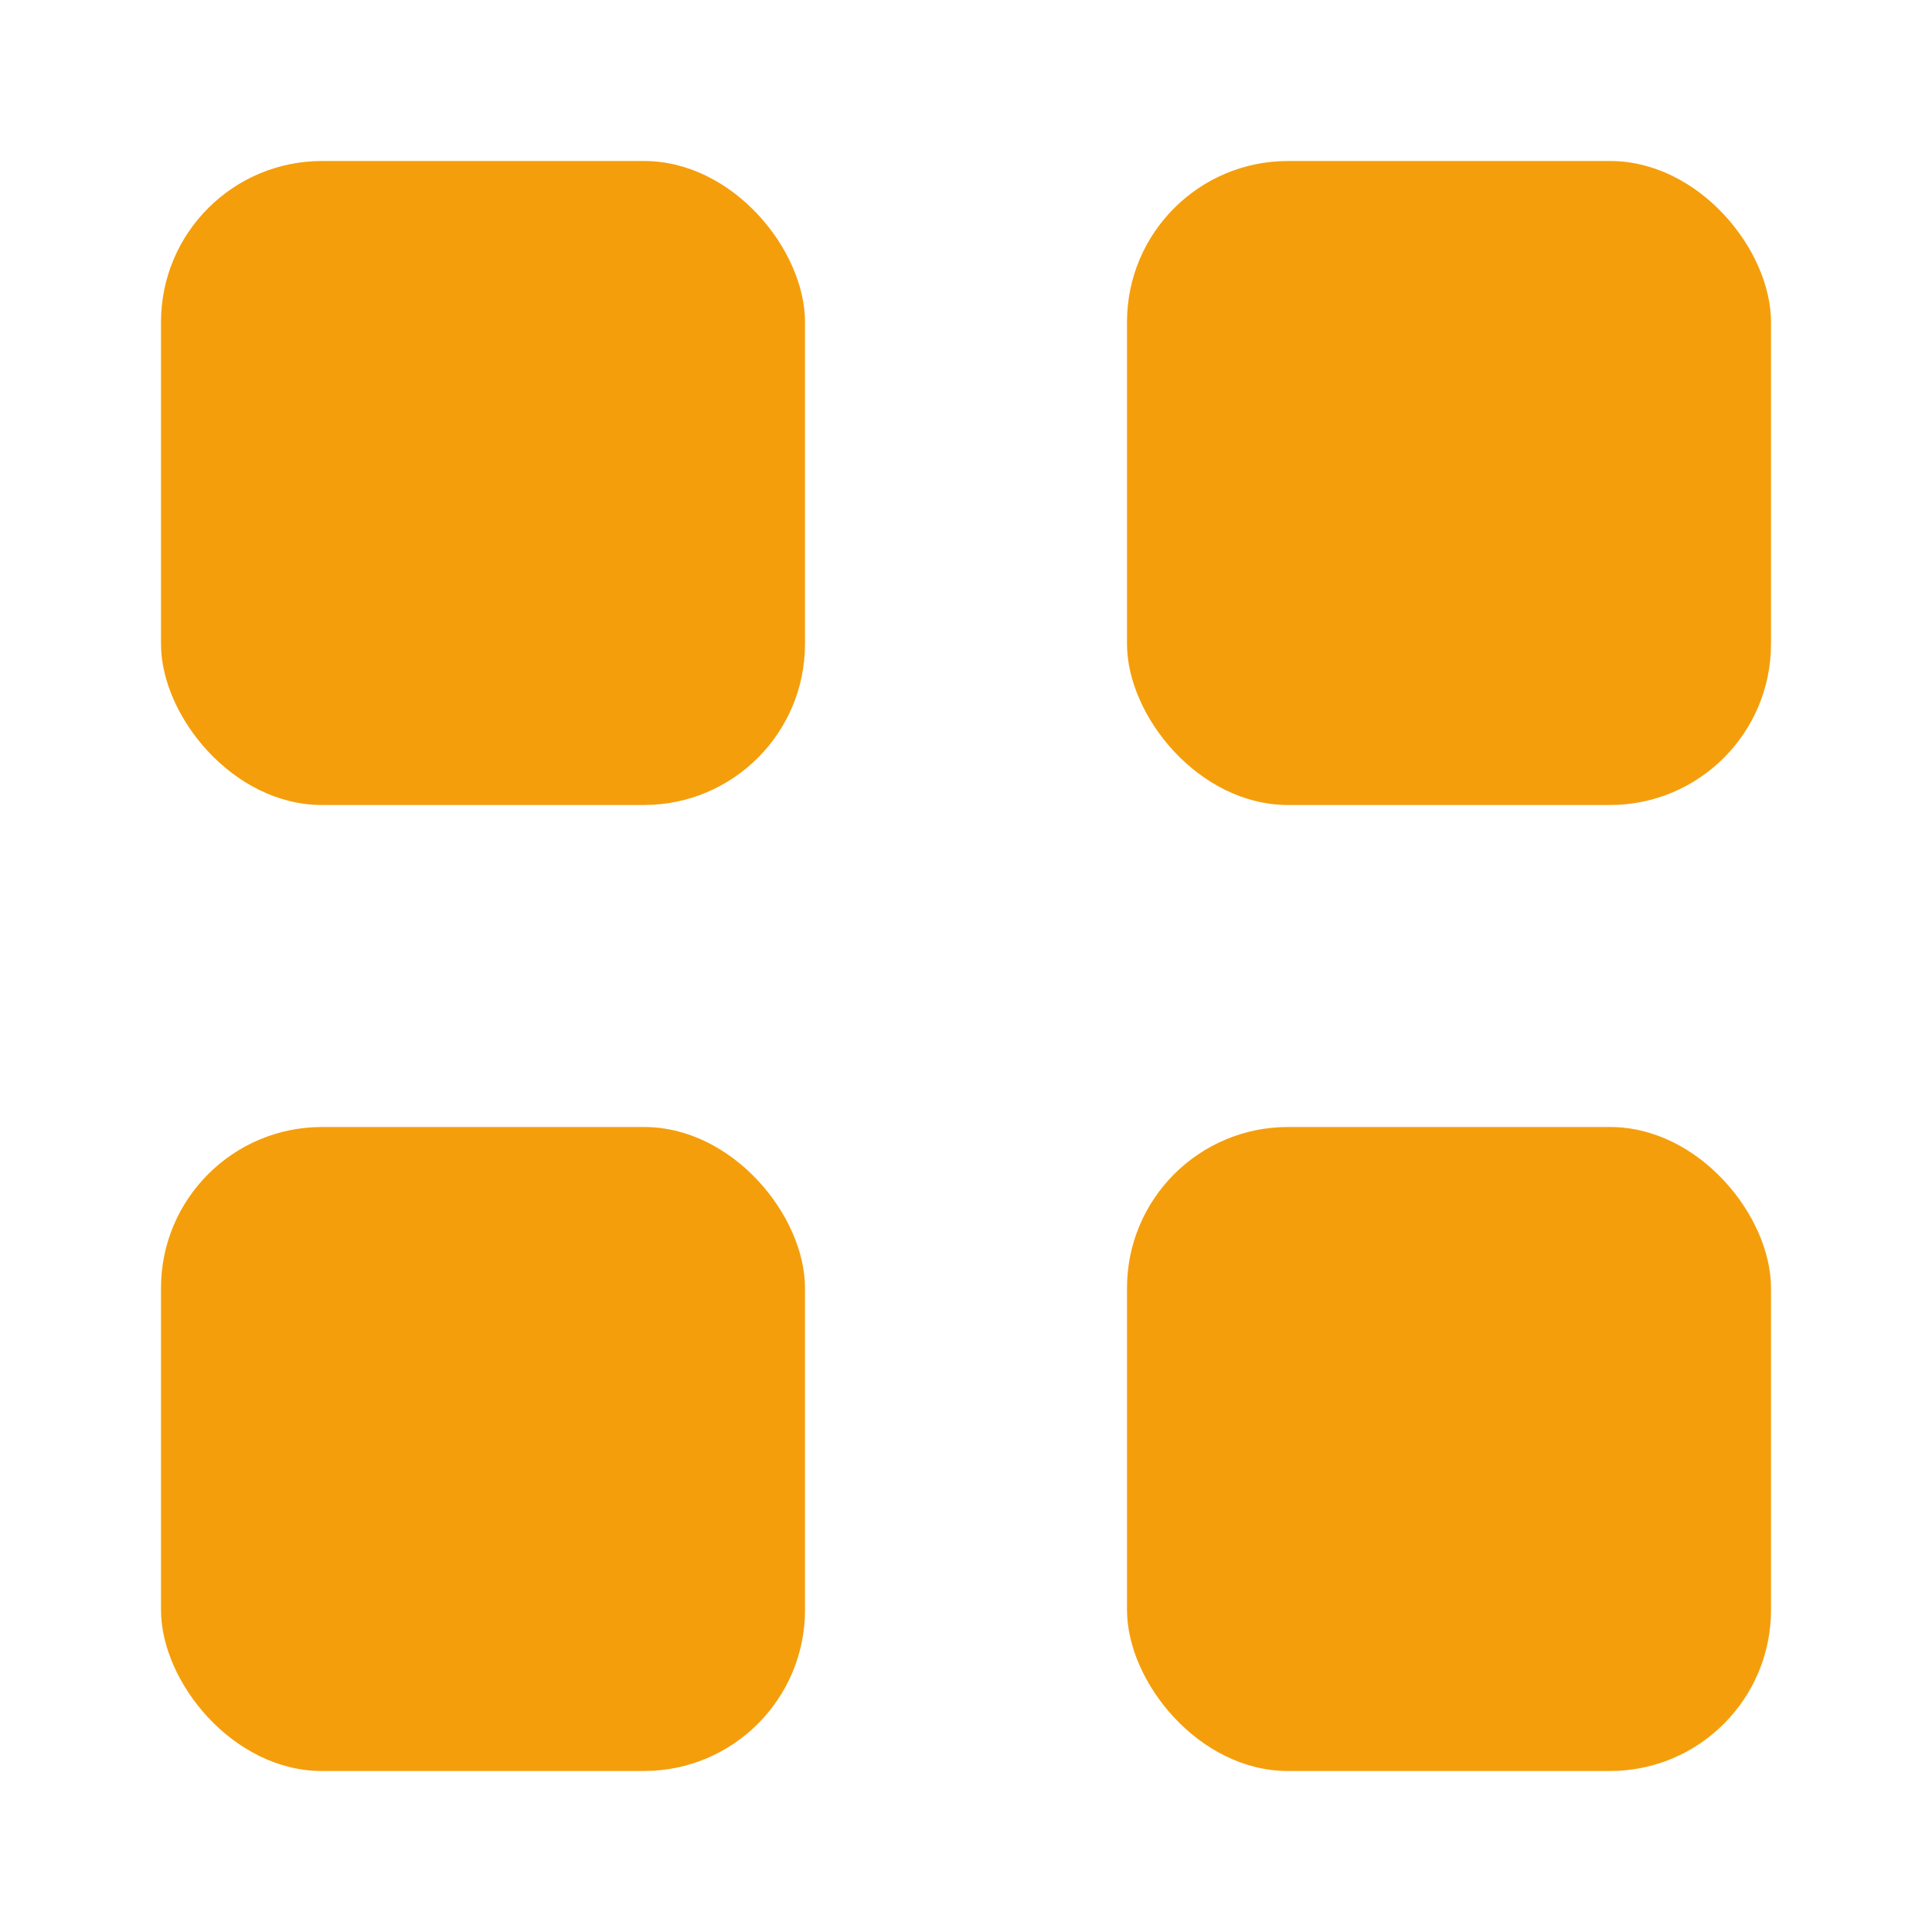 <svg width="24" height="24" viewBox="0 0 24 24" fill="none" xmlns="http://www.w3.org/2000/svg">
  <!-- 2x2 grid icon - brand yellow rounded squares -->
  <!-- Top left square -->
  <rect x="2" y="2" width="8" height="8" rx="2" fill="#F59E0B"/>
  <!-- Top right square -->
  <rect x="14" y="2" width="8" height="8" rx="2" fill="#F59E0B"/>
  <!-- Bottom left square -->
  <rect x="2" y="14" width="8" height="8" rx="2" fill="#F59E0B"/>
  <!-- Bottom right square -->
  <rect x="14" y="14" width="8" height="8" rx="2" fill="#F59E0B"/>
</svg>
